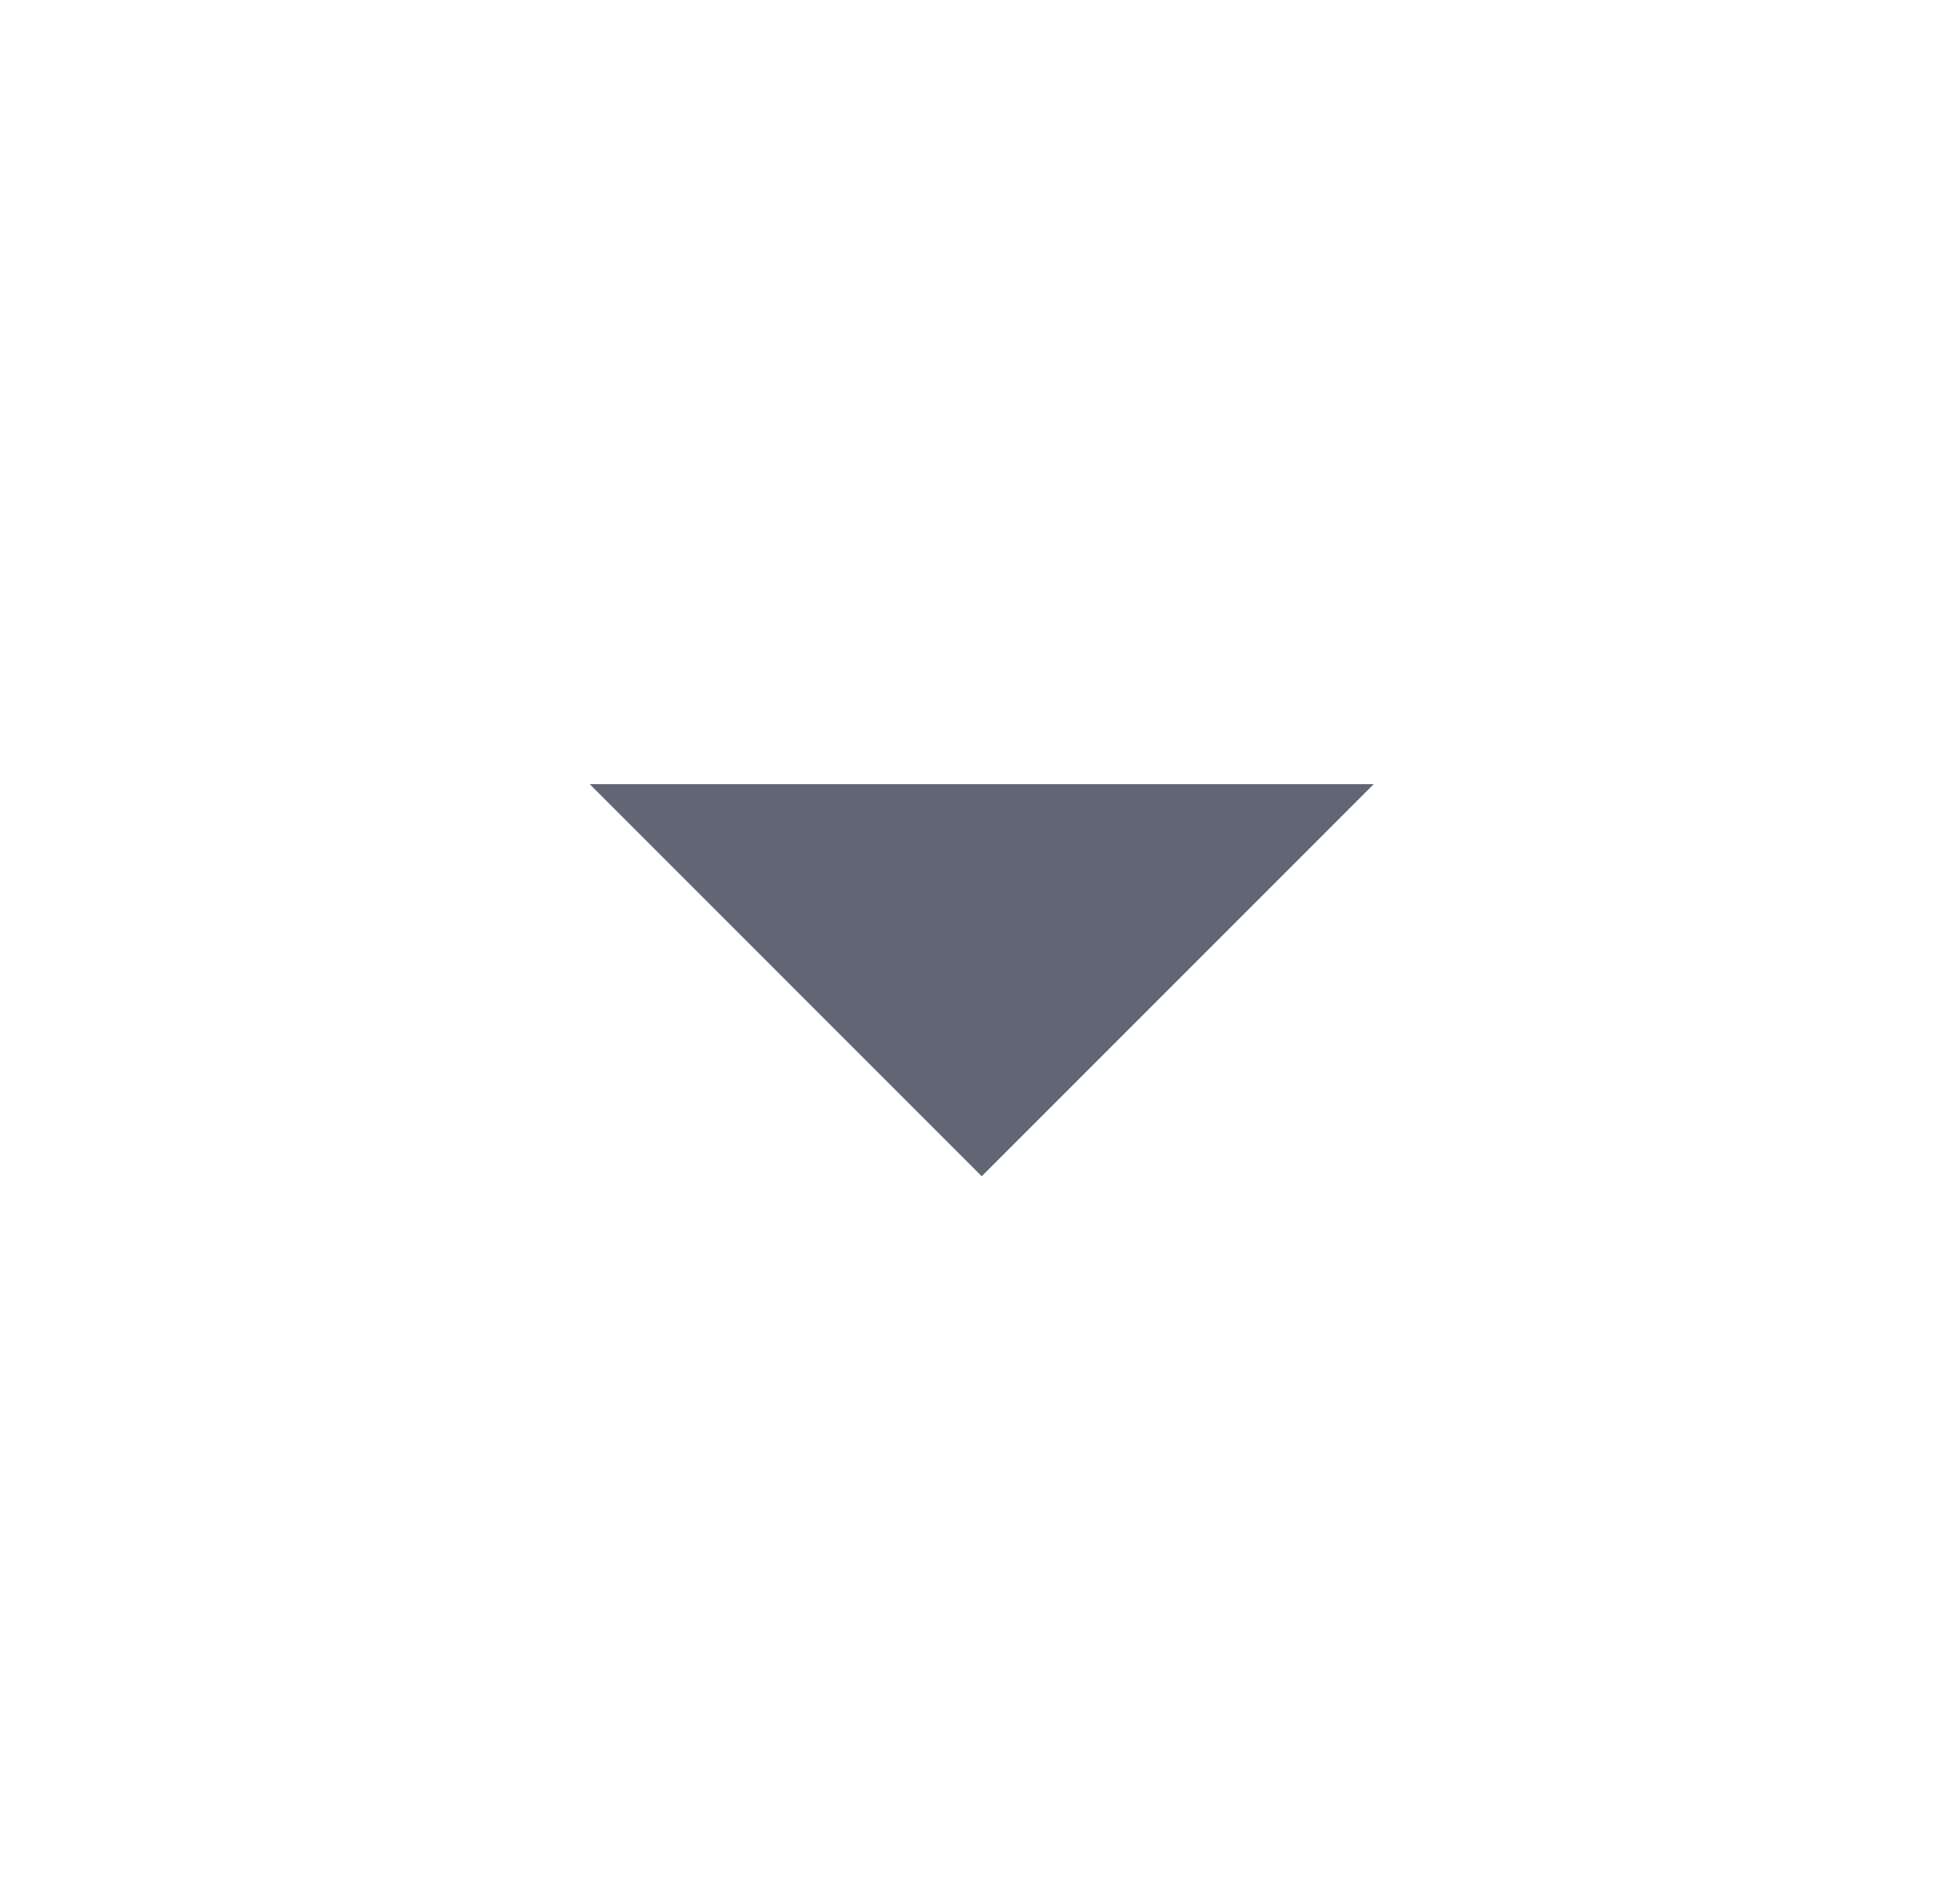 <svg xmlns="http://www.w3.org/2000/svg" width="25" height="24" viewBox="0 0 25 24" fill="none">
<g id="arrow_drop_down">
<mask id="mask0_3345_16153" style="mask-type:alpha" maskUnits="userSpaceOnUse" x="0" y="0" width="25" height="24">
<rect id="Bounding box" x="0.522" width="24" height="24" fill="#D9D9D9"/>
</mask>
<g mask="url(#mask0_3345_16153)">
<path id="arrow_drop_down_2" d="M12.522 15L7.522 10H17.522L12.522 15Z" fill="#616575"/>
</g>
</g>
</svg>